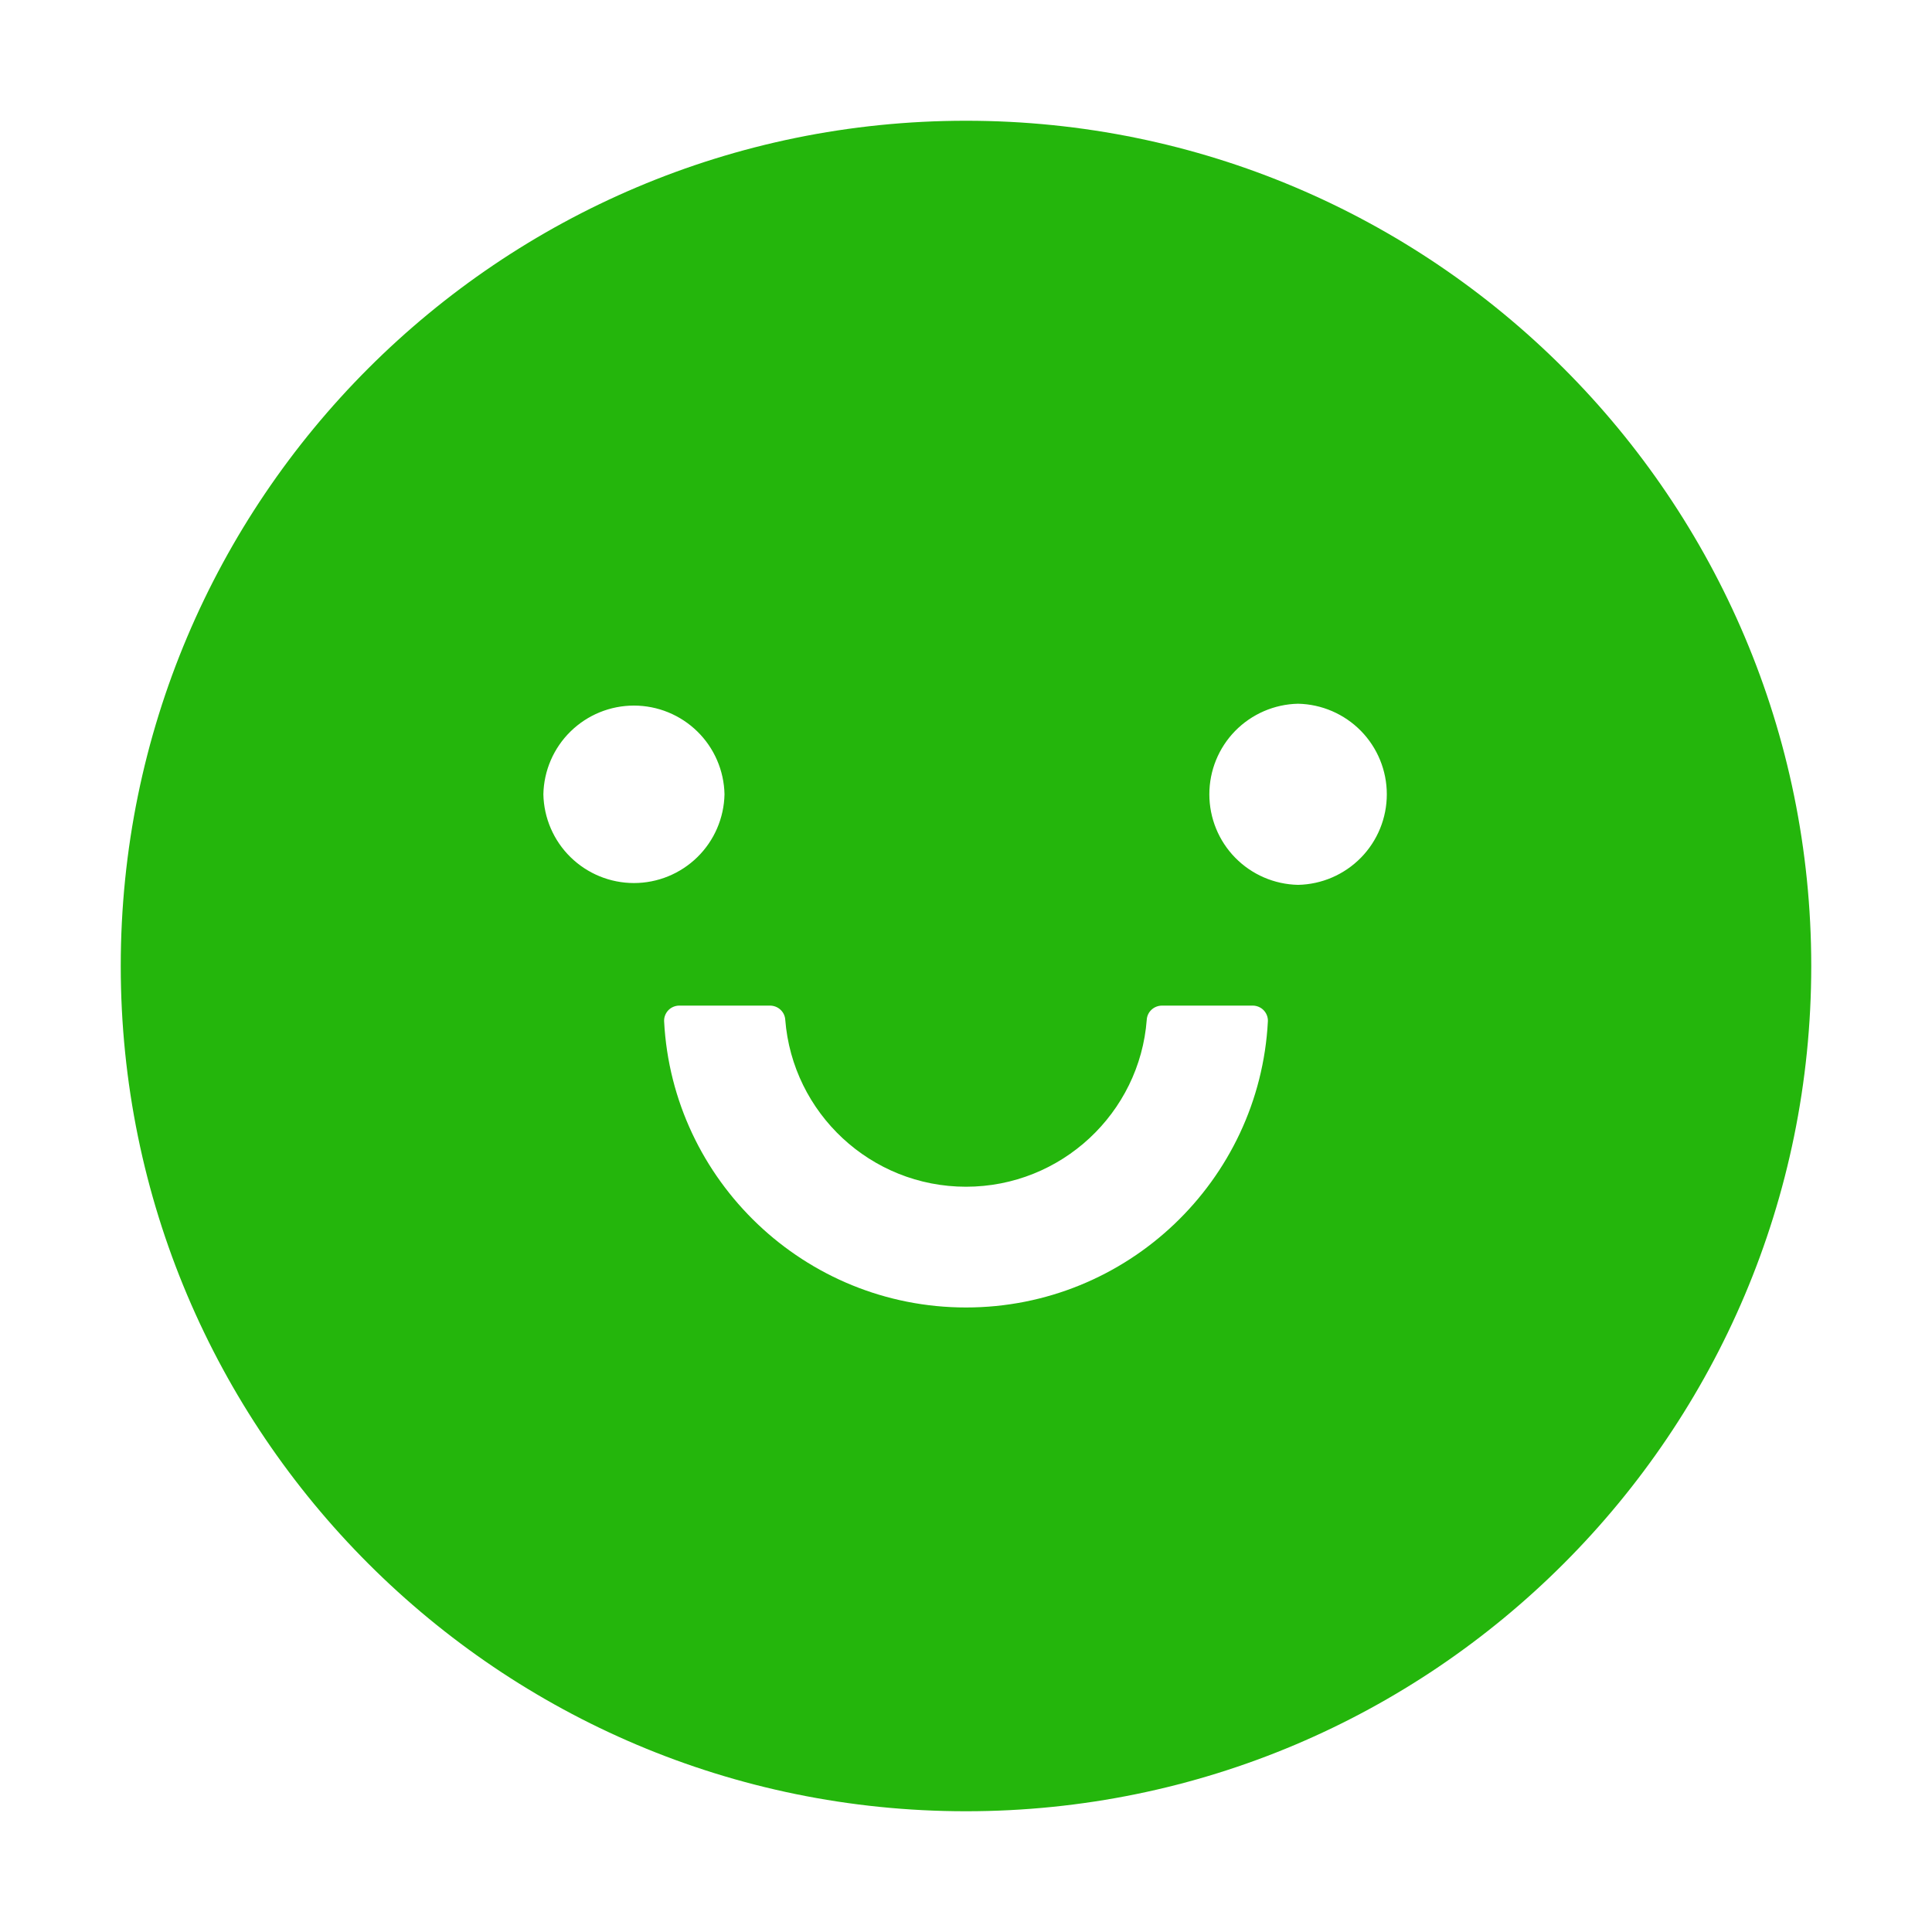 <svg width="48" height="48" viewBox="0 0 48 48" fill="none" xmlns="http://www.w3.org/2000/svg">
<g clip-path="url(#clip0_1021_2085)">
<path d="M24 3C12.403 3 3 12.403 3 24C3 35.597 12.403 45 24 45C35.597 45 45 35.597 45 24C45 12.403 35.597 3 24 3ZM13.5 19.734C13.512 19.146 13.754 18.585 14.175 18.173C14.596 17.761 15.161 17.53 15.75 17.53C16.339 17.53 16.904 17.761 17.325 18.173C17.746 18.585 17.988 19.146 18 19.734C17.988 20.323 17.746 20.884 17.325 21.296C16.904 21.708 16.339 21.939 15.75 21.939C15.161 21.939 14.596 21.708 14.175 21.296C13.754 20.884 13.512 20.323 13.5 19.734ZM24 32.484C19.992 32.484 16.706 29.33 16.5 25.378C16.497 25.327 16.505 25.276 16.523 25.229C16.541 25.181 16.568 25.138 16.603 25.101C16.638 25.064 16.68 25.035 16.727 25.015C16.774 24.995 16.824 24.984 16.875 24.984H19.13C19.327 24.984 19.495 25.134 19.509 25.331C19.688 27.652 21.633 29.484 24 29.484C26.367 29.484 28.317 27.652 28.491 25.331C28.505 25.134 28.673 24.984 28.87 24.984H31.125C31.176 24.984 31.226 24.995 31.273 25.015C31.32 25.035 31.362 25.064 31.397 25.101C31.432 25.138 31.459 25.181 31.477 25.229C31.495 25.276 31.503 25.327 31.5 25.378C31.294 29.33 28.008 32.484 24 32.484ZM32.25 21.984C31.661 21.972 31.101 21.73 30.688 21.309C30.276 20.889 30.046 20.323 30.046 19.734C30.046 19.145 30.276 18.58 30.688 18.159C31.101 17.739 31.661 17.496 32.25 17.484C32.839 17.496 33.399 17.739 33.812 18.159C34.224 18.58 34.455 19.145 34.455 19.734C34.455 20.323 34.224 20.889 33.812 21.309C33.399 21.73 32.839 21.972 32.25 21.984Z" fill="#24B60C"/>
</g>
<defs>
<clipPath id="clip0_1021_2085">
<rect width="48" height="48" fill="white"/>
</clipPath>
</defs>
</svg>
